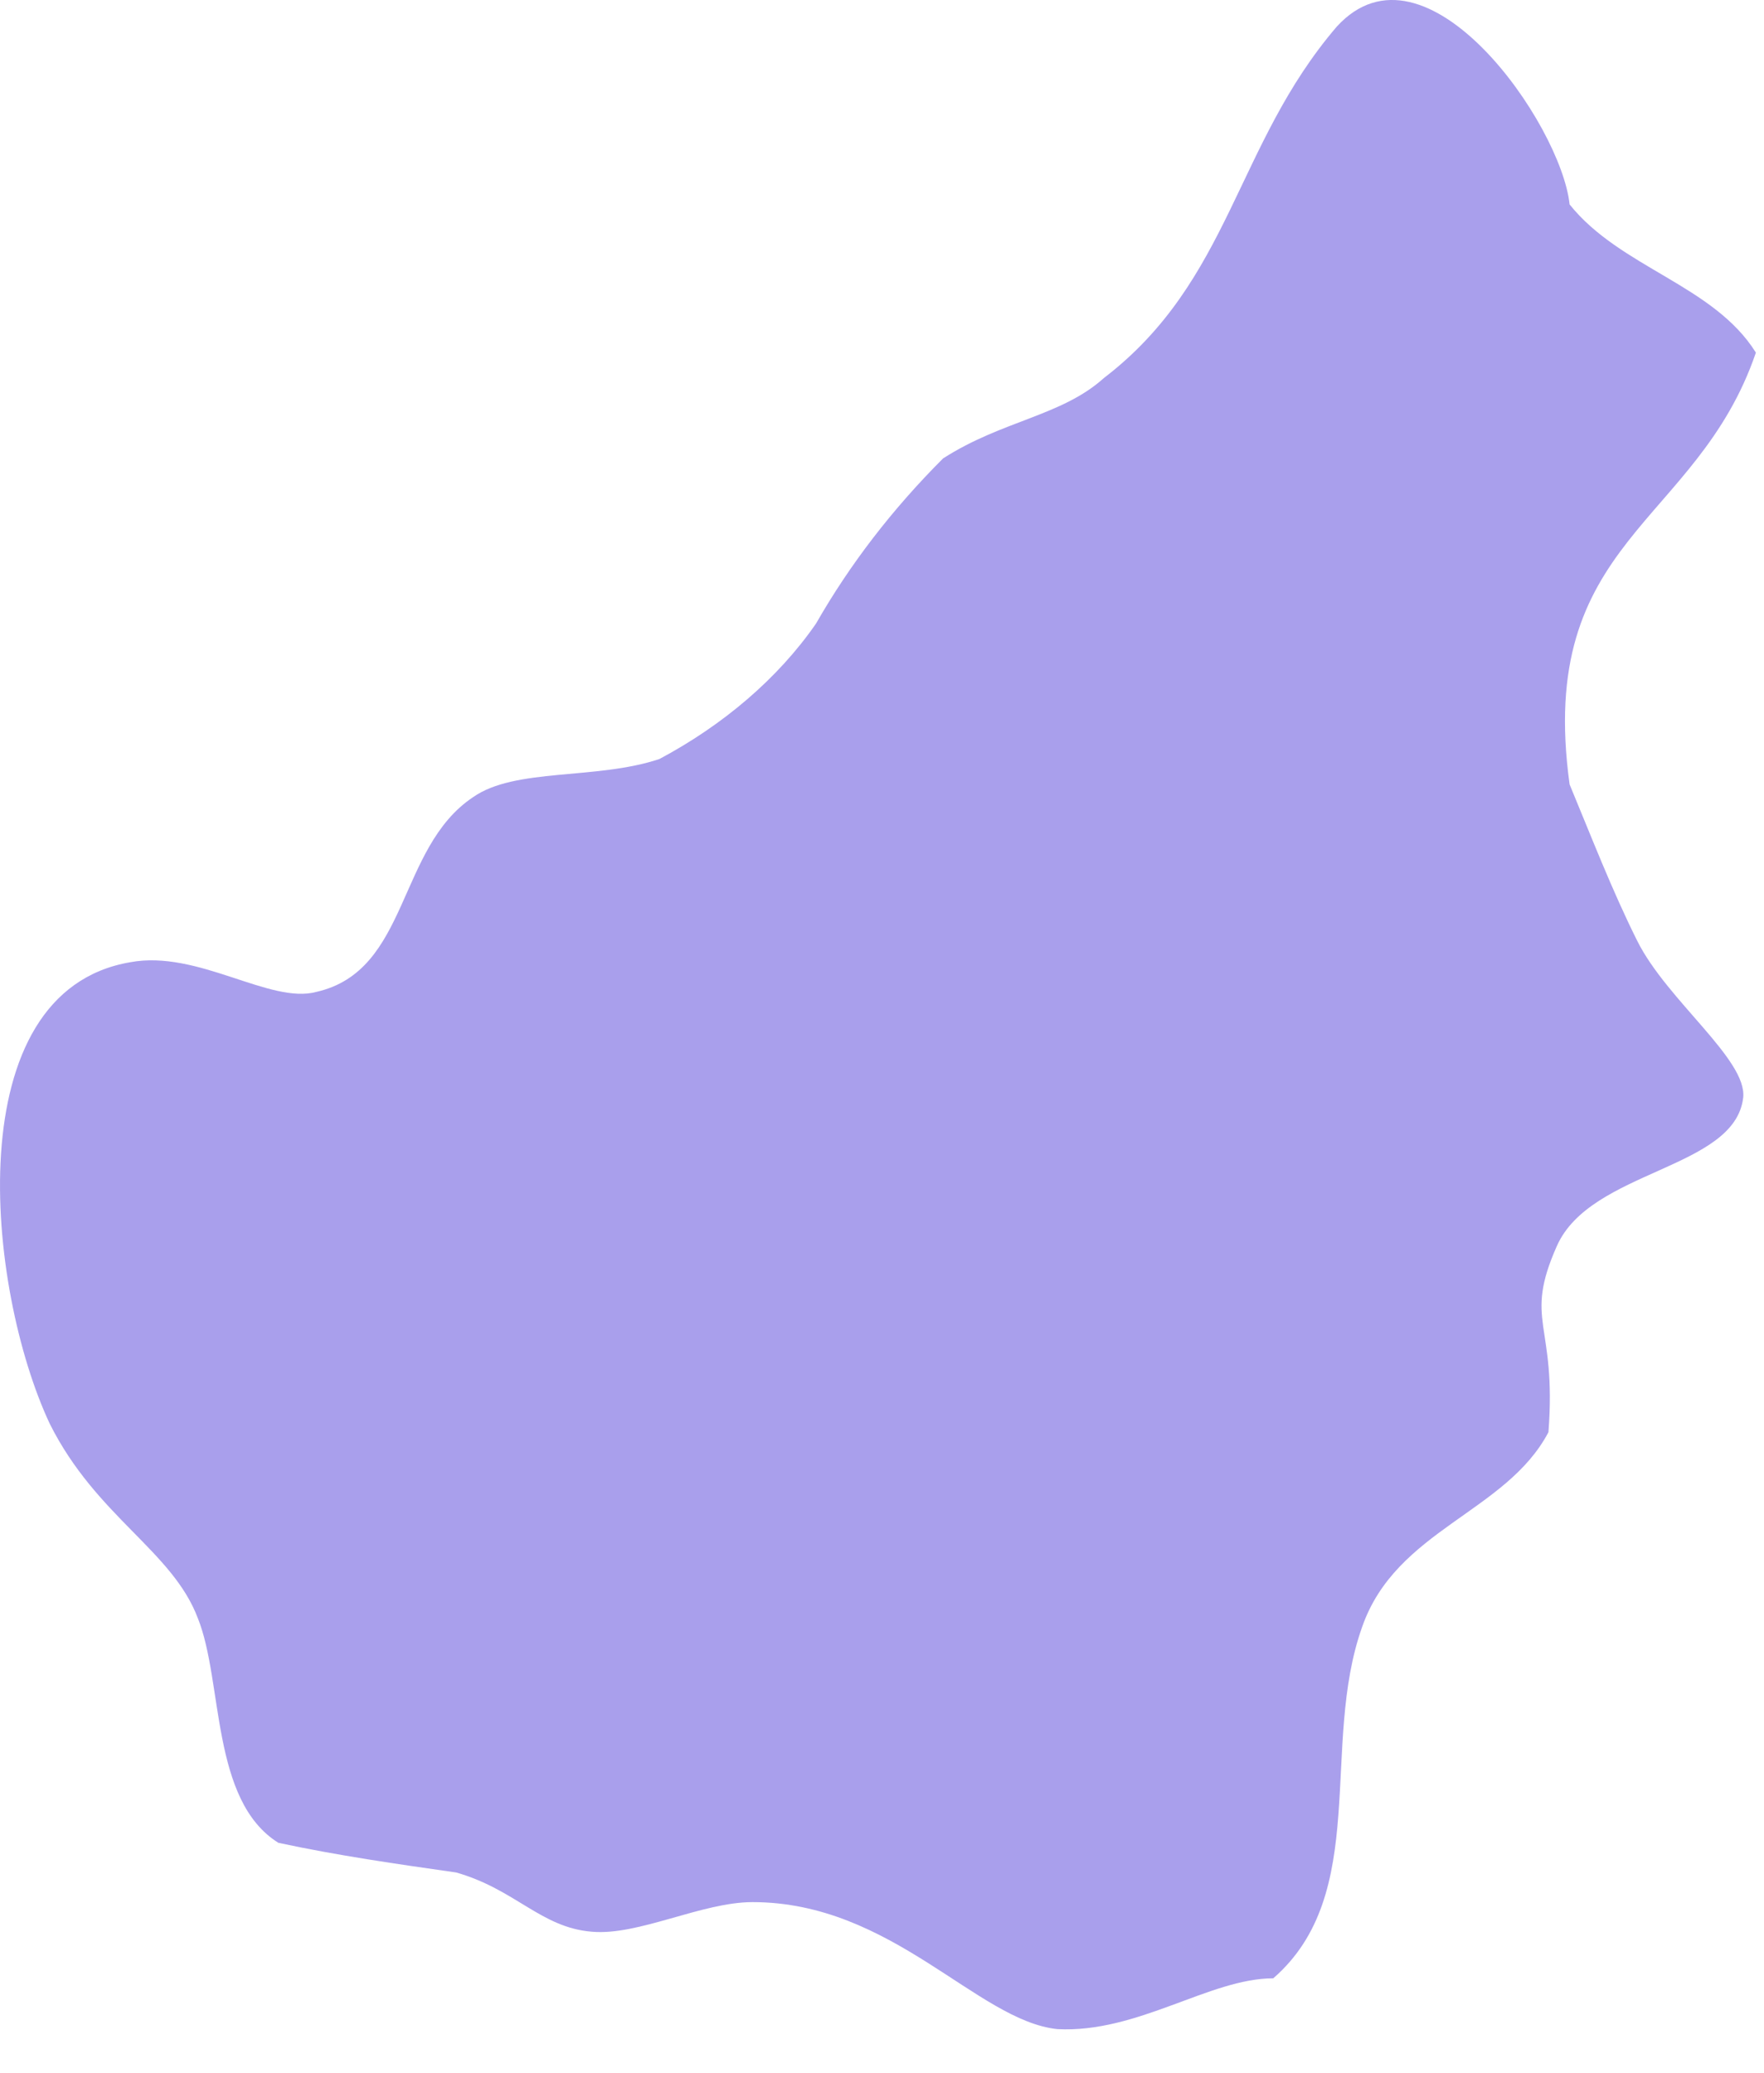 <?xml version="1.0" encoding="utf-8"?>
<svg xmlns="http://www.w3.org/2000/svg" fill="none" height="100%" overflow="visible" preserveAspectRatio="none" style="display: block;" viewBox="0 0 40 47" width="100%">
<path clip-rule="evenodd" d="M37.128 21.34C37.8 22.684 39.624 24.029 39.528 24.892C39.336 26.524 36.072 26.524 35.304 28.253C34.536 29.98 35.304 29.98 35.112 32.477C34.152 34.3 31.656 34.684 30.888 36.892C29.928 39.581 31.08 42.941 28.872 44.861C27.432 44.861 25.8 46.108 23.976 46.013C22.152 45.821 20.232 43.133 17.064 43.133C15.912 43.133 14.472 43.901 13.416 43.804C12.264 43.709 11.688 42.844 10.344 42.461C9 42.269 7.656 42.077 6.312 41.788C4.776 40.828 5.064 38.141 4.488 36.7C3.912 35.164 2.184 34.397 1.128 32.285C-0.312 29.212 -0.984 22.492 2.952 21.82C4.488 21.532 6.12 22.78 7.176 22.492C9.288 22.012 9 19.229 10.728 18.076C11.688 17.404 13.512 17.692 14.952 17.212C16.392 16.445 17.64 15.389 18.504 14.14C19.272 12.796 20.232 11.549 21.384 10.396C22.728 9.532 24.072 9.437 25.032 8.572C27.912 6.364 28.008 3.292 30.312 0.604C32.328 -1.604 35.4 2.812 35.592 4.636C36.744 6.076 38.856 6.46 39.816 7.996C38.472 11.932 34.824 12.22 35.592 17.788C36.072 18.941 36.552 20.189 37.128 21.34Z" fill="#A99FEC" fill-rule="evenodd" id="Vector"/>
</svg>